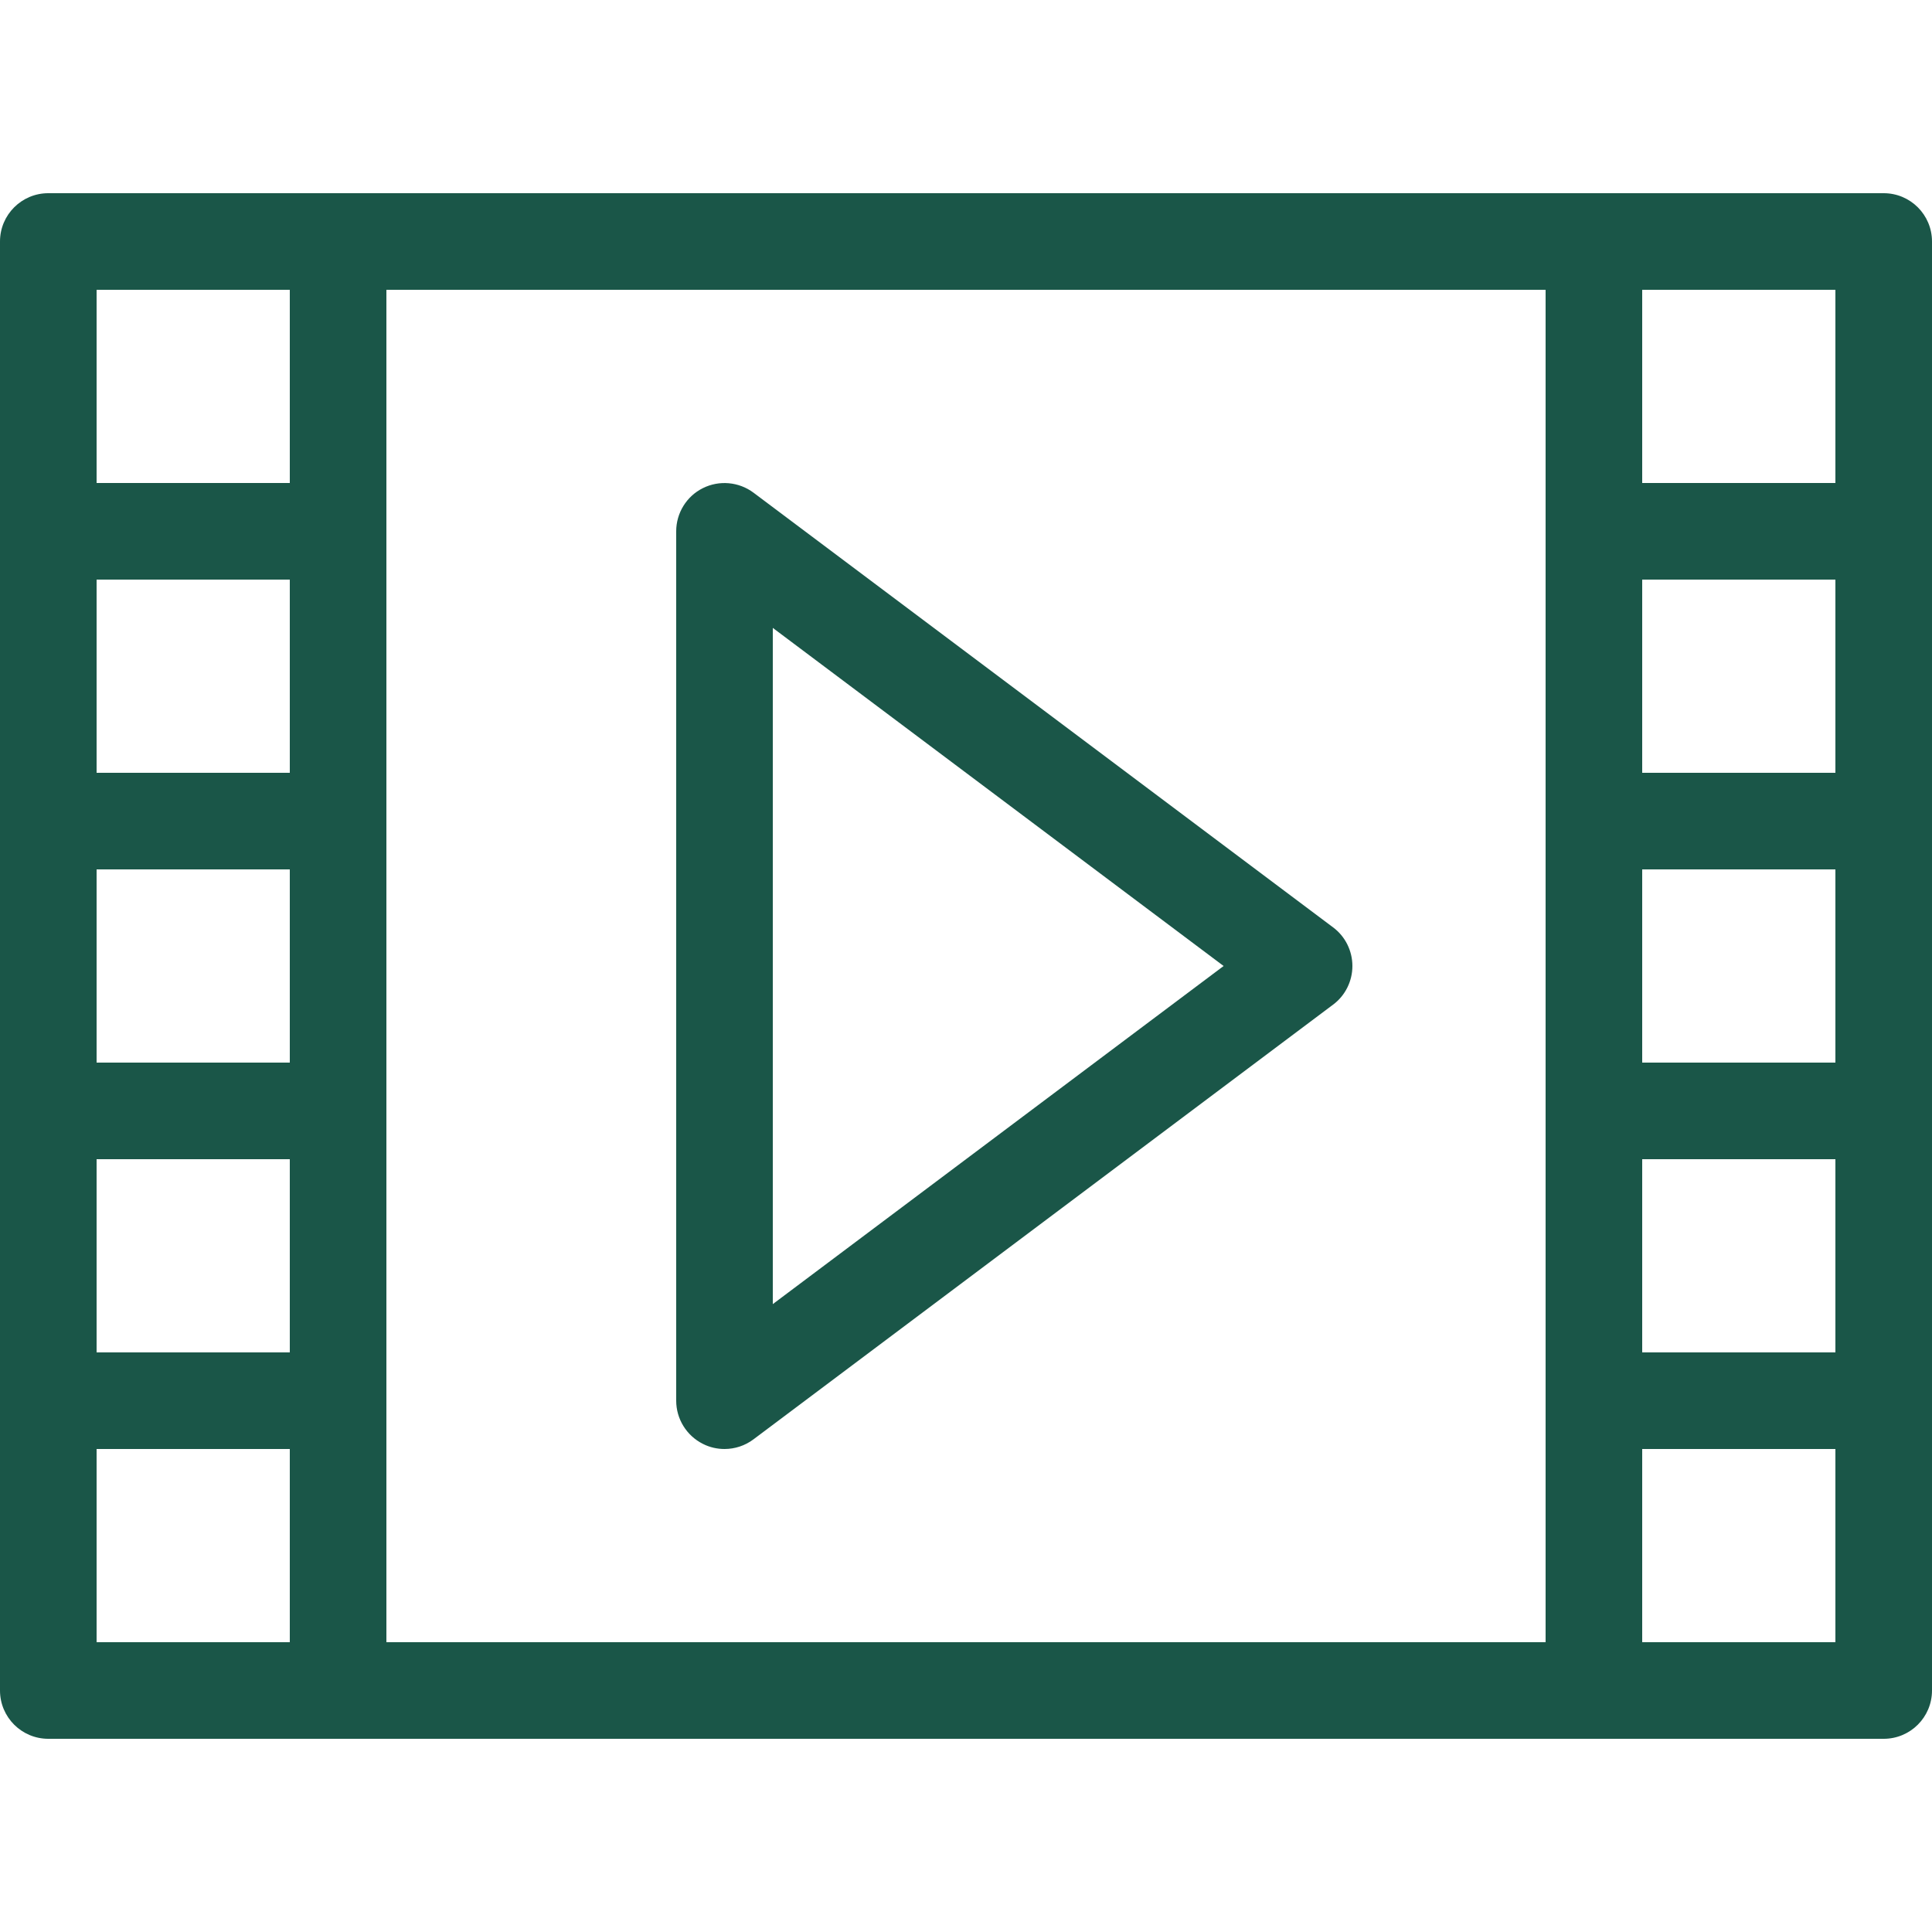 <svg width="32" height="32" viewBox="0 0 32 32" fill="none" xmlns="http://www.w3.org/2000/svg">
<path d="M12 24C11.879 24 11.755 23.973 11.642 23.915C11.371 23.779 11.2 23.502 11.2 23.2V8.8C11.2 8.498 11.371 8.219 11.642 8.085C11.912 7.95 12.237 7.979 12.48 8.16L22.08 15.36C22.282 15.51 22.4 15.749 22.4 16C22.4 16.251 22.282 16.49 22.08 16.64L12.48 23.84C12.339 23.946 12.17 24 12 24ZM12.8 10.4V21.6L20.267 16L12.8 10.4Z" fill="#1A5648"/>
<path d="M31.2 3.2H0.8C0.358 3.2 0 3.558 0 4V28C0 28.442 0.358 28.8 0.8 28.8H31.2C31.642 28.8 32 28.442 32 28V4C32 3.558 31.642 3.2 31.2 3.2ZM4.8 17.6H1.6V14.4H4.8V17.6ZM4.8 12.8H1.6V9.6H4.8V12.8ZM1.6 19.2H4.8V22.4H1.6V19.2ZM6.4 4.8H25.6V27.2H6.4V4.8ZM27.2 14.4H30.4V17.6H27.2V14.4ZM27.2 12.8V9.6H30.4V12.8H27.2ZM27.2 19.2H30.4V22.4H27.2V19.2ZM30.4 8H27.2V4.8H30.4V8ZM4.8 4.8V8H1.6V4.8H4.8ZM1.6 24H4.8V27.2H1.6V24ZM27.2 27.2V24H30.4V27.2H27.2Z" fill="#1A5648"/>
</svg>
